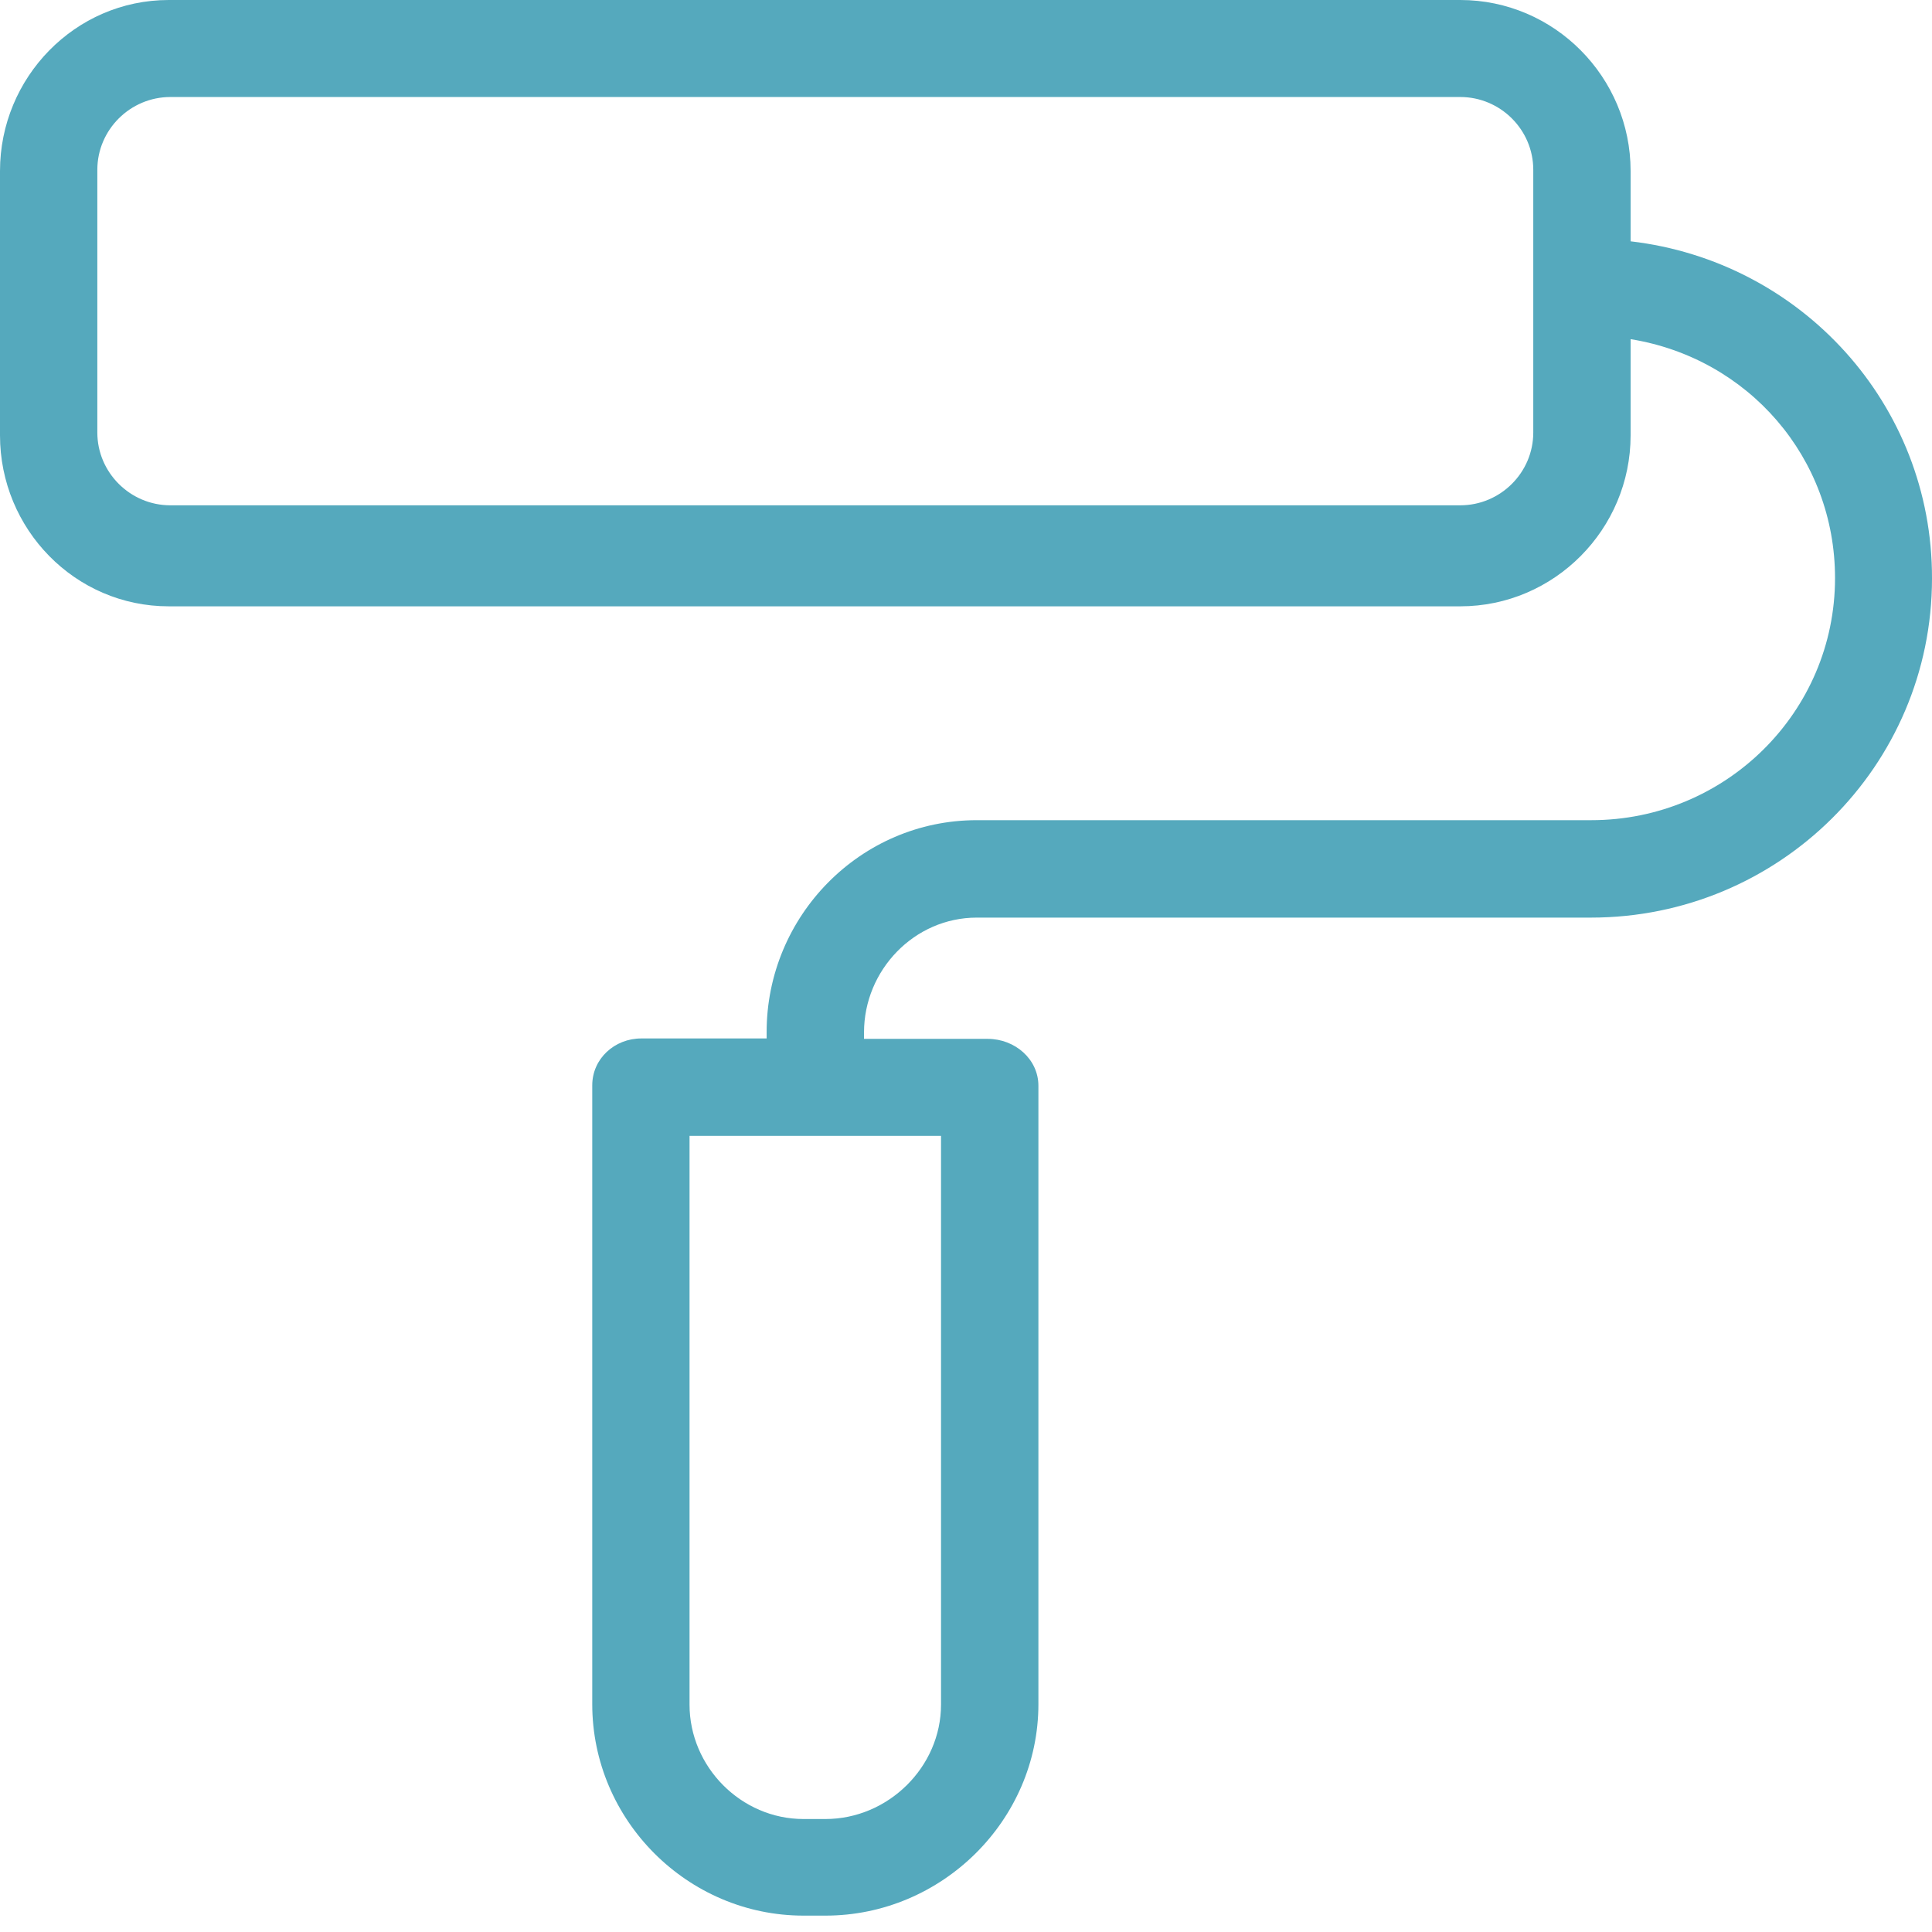 <svg width="42" height="42" viewBox="0 0 42 42" fill="none" xmlns="http://www.w3.org/2000/svg">
<path d="M35.448 5.246V3.717C35.448 1.678 33.791 0 31.745 0H3.668C1.631 0 0 1.687 0 3.717V9.464C0 11.503 1.631 13.181 3.668 13.181H31.745C33.79 13.181 35.448 11.503 35.448 9.464V7.373C38.005 7.786 39.892 9.948 39.892 12.566C39.892 15.484 37.512 17.83 34.593 17.83H21.234C18.703 17.83 16.666 19.913 16.666 22.435V22.575H13.941C13.36 22.575 12.875 23.015 12.875 23.595V37.048C12.875 39.57 14.947 41.644 17.469 41.644H17.945C20.476 41.644 22.574 39.57 22.574 37.048V23.604C22.574 23.024 22.063 22.584 21.472 22.584H18.783V22.444C18.783 21.09 19.876 19.948 21.234 19.948H34.584C38.676 19.948 42 16.653 42 12.575C42.009 8.788 39.152 5.677 35.448 5.246L35.448 5.246ZM33.332 9.403C33.332 10.273 32.618 10.985 31.745 10.985H3.704C2.831 10.985 2.116 10.273 2.116 9.403V3.691C2.116 2.821 2.831 2.109 3.704 2.109H31.745C32.618 2.109 33.332 2.821 33.332 3.691V9.403ZM20.457 37.057C20.457 38.41 19.311 39.544 17.944 39.544H17.468C16.11 39.544 14.99 38.41 14.99 37.057V24.693H20.457L20.457 37.057Z" fill="#55A9BD"/>
</svg>
